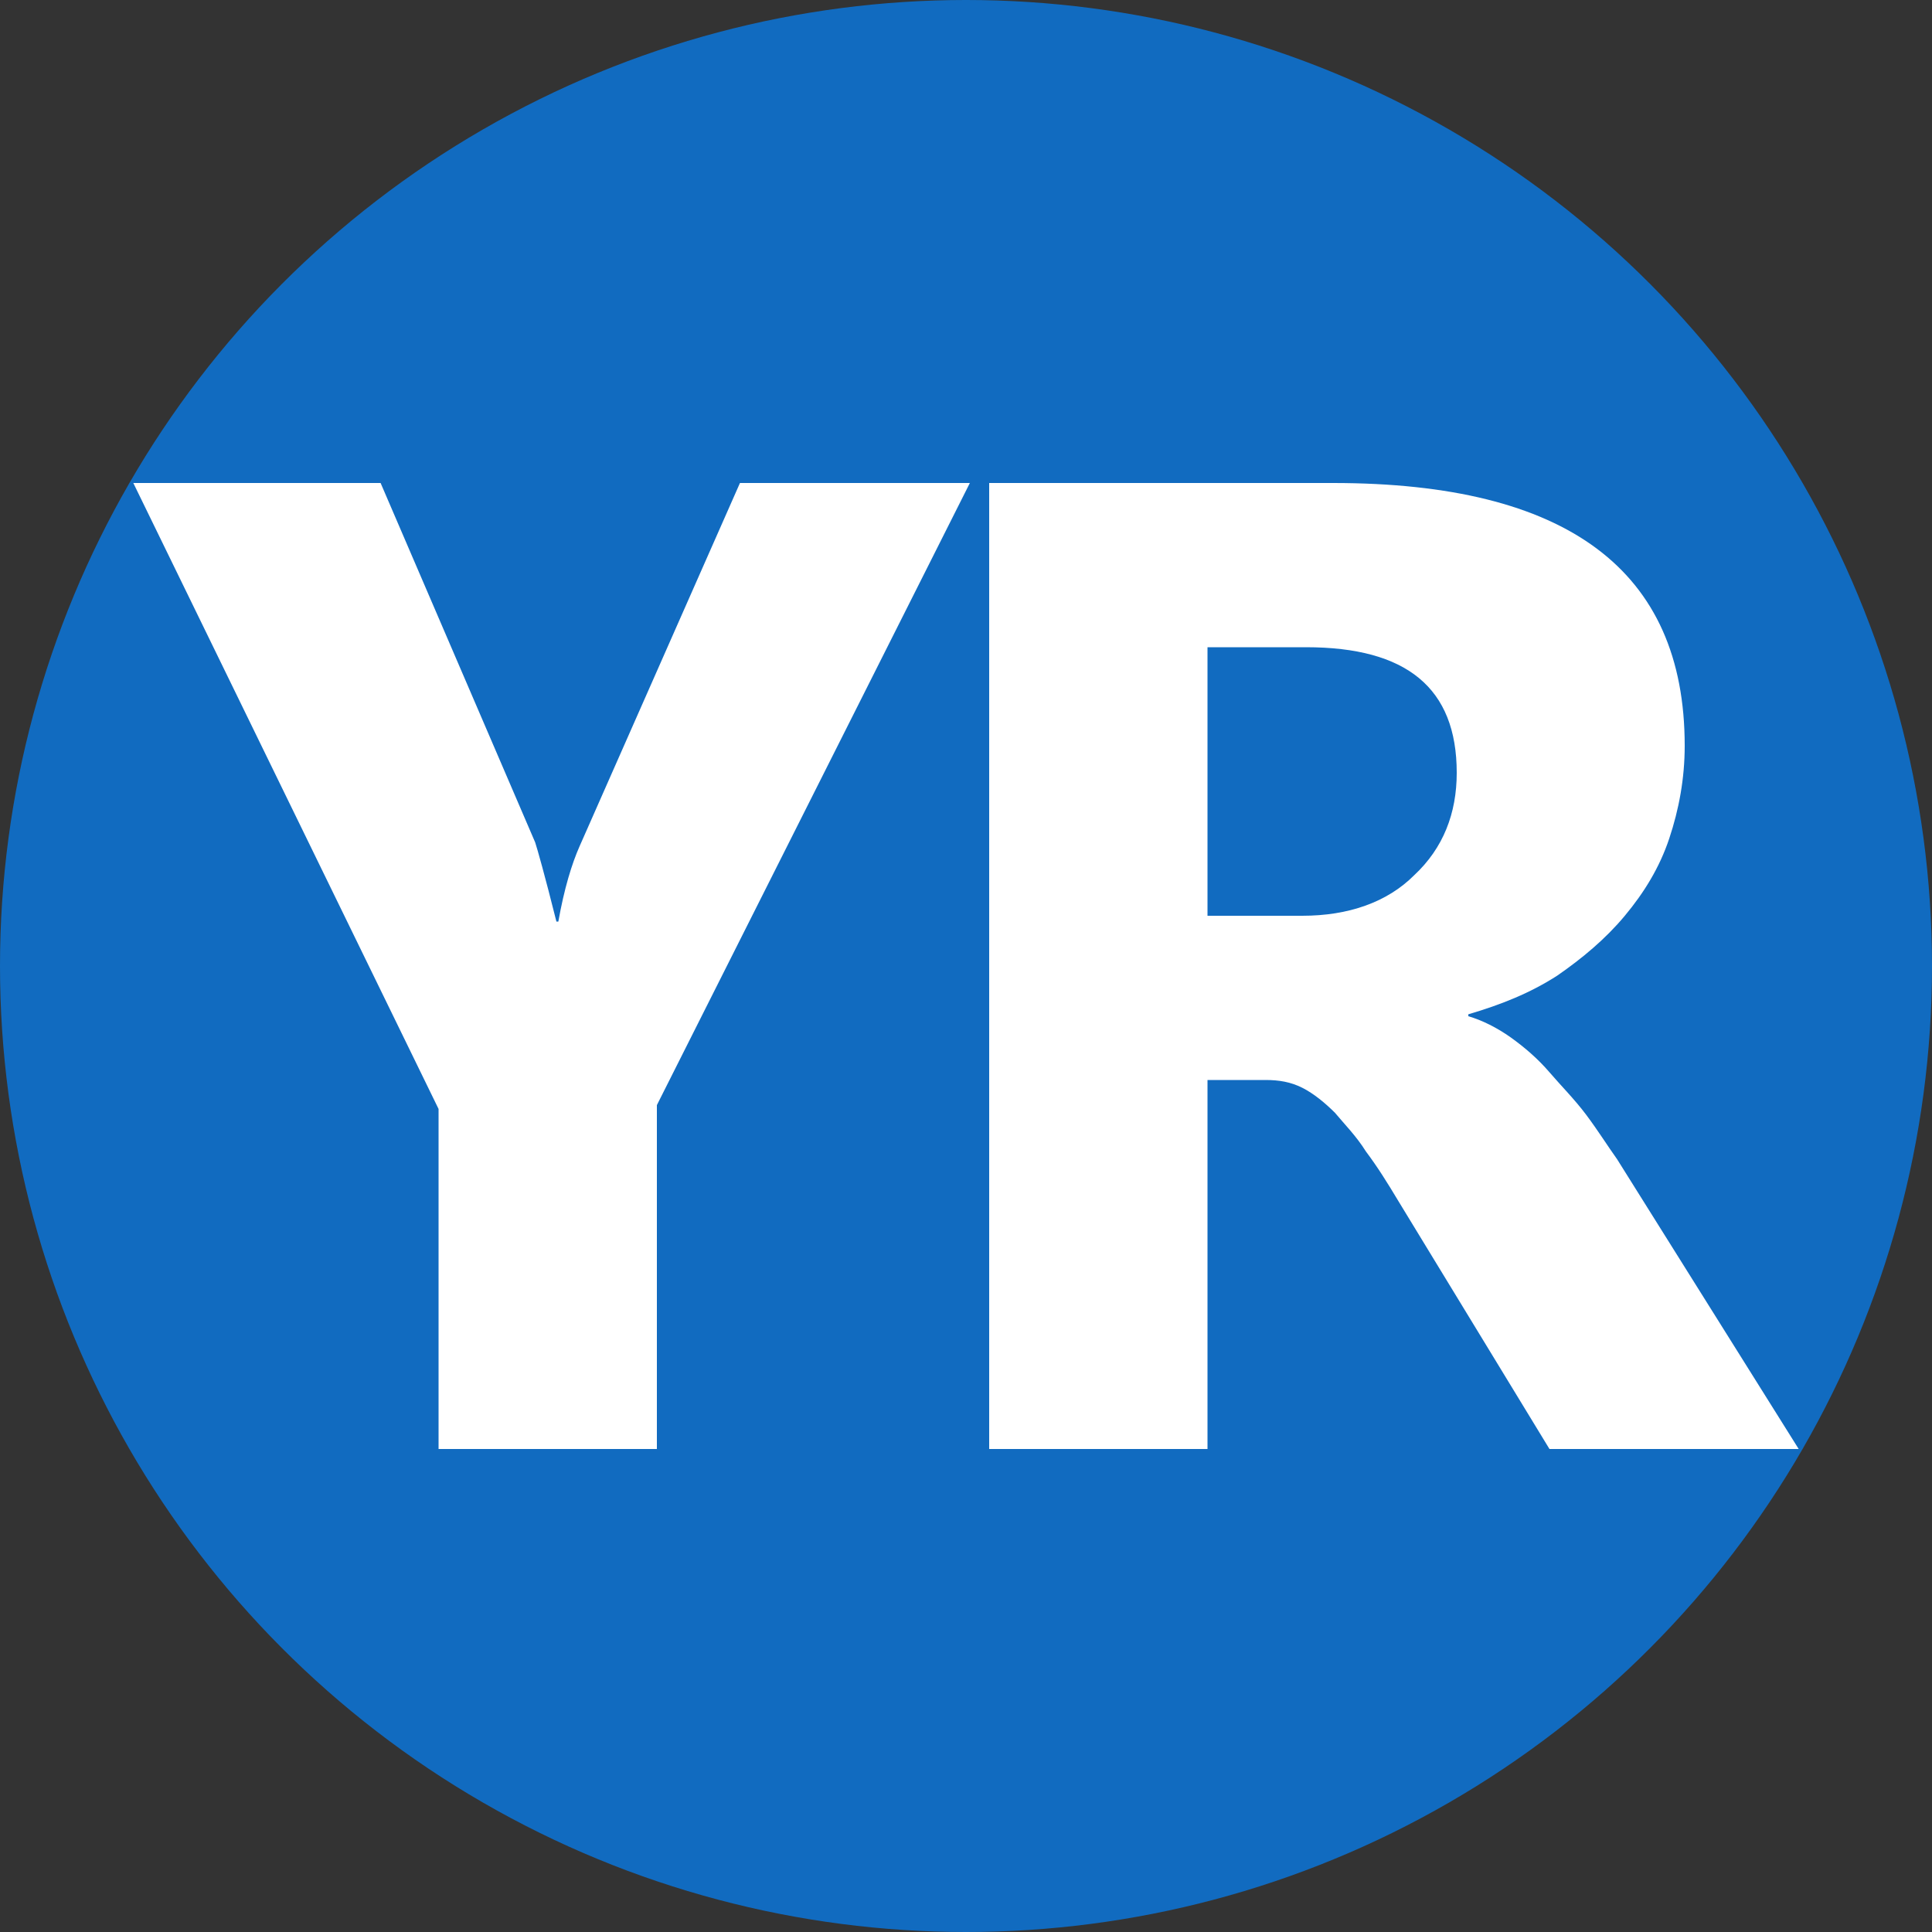 <?xml version="1.0" encoding="utf-8"?>
<!-- Generator: Adobe Illustrator 24.3.0, SVG Export Plug-In . SVG Version: 6.00 Build 0)  -->
<svg version="1.1" id="图层_1" xmlns="http://www.w3.org/2000/svg" xmlns:xlink="http://www.w3.org/1999/xlink" x="0px" y="0px"
	 viewBox="0 0 100 100" style="enable-background:new 0 0 100 100;" xml:space="preserve">
<rect x="0" y="0" width="100" height="100" fill="#333333" stroke="none"/>
<style type="text/css">
	.st0{fill:#116BC0;}
	.st1{fill:#FFFFFF;}
</style>
<g>
	<g>
		<circle class="st0" cx="50" cy="50" r="50"/>
	</g>
	<g>
		<path class="st1" d="M50.2,25L34,57.2V75H22.7V57.4L6.9,25h12.8l8,18.6c0.1,0.3,0.5,1.7,1.1,4.1h0.1c0.3-1.7,0.7-3,1.1-3.9
			L38.3,25H50.2z"/>
		<path class="st1" d="M93.1,75H80.2l-7.8-12.8c-0.6-1-1.1-1.8-1.7-2.6c-0.5-0.8-1.1-1.4-1.6-2c-0.5-0.5-1.1-1-1.7-1.3
			c-0.6-0.3-1.2-0.4-1.9-0.4h-3V75H51.2V25h17.8c12.1,0,18.2,4.5,18.2,13.6c0,1.7-0.3,3.3-0.8,4.8c-0.5,1.5-1.3,2.8-2.3,4
			c-1,1.2-2.2,2.2-3.5,3.1c-1.4,0.9-2.9,1.5-4.6,2v0.1c0.7,0.2,1.5,0.6,2.2,1.1c0.7,0.5,1.4,1.1,2,1.8c0.6,0.7,1.3,1.4,1.9,2.2
			c0.6,0.8,1.1,1.6,1.6,2.3L93.1,75z M62.5,33.5v13.9h4.9c2.4,0,4.4-0.7,5.8-2.1c1.5-1.4,2.2-3.2,2.2-5.3c0-4.4-2.6-6.5-7.8-6.5
			H62.5z"/>
	</g>
</g>
</svg>
